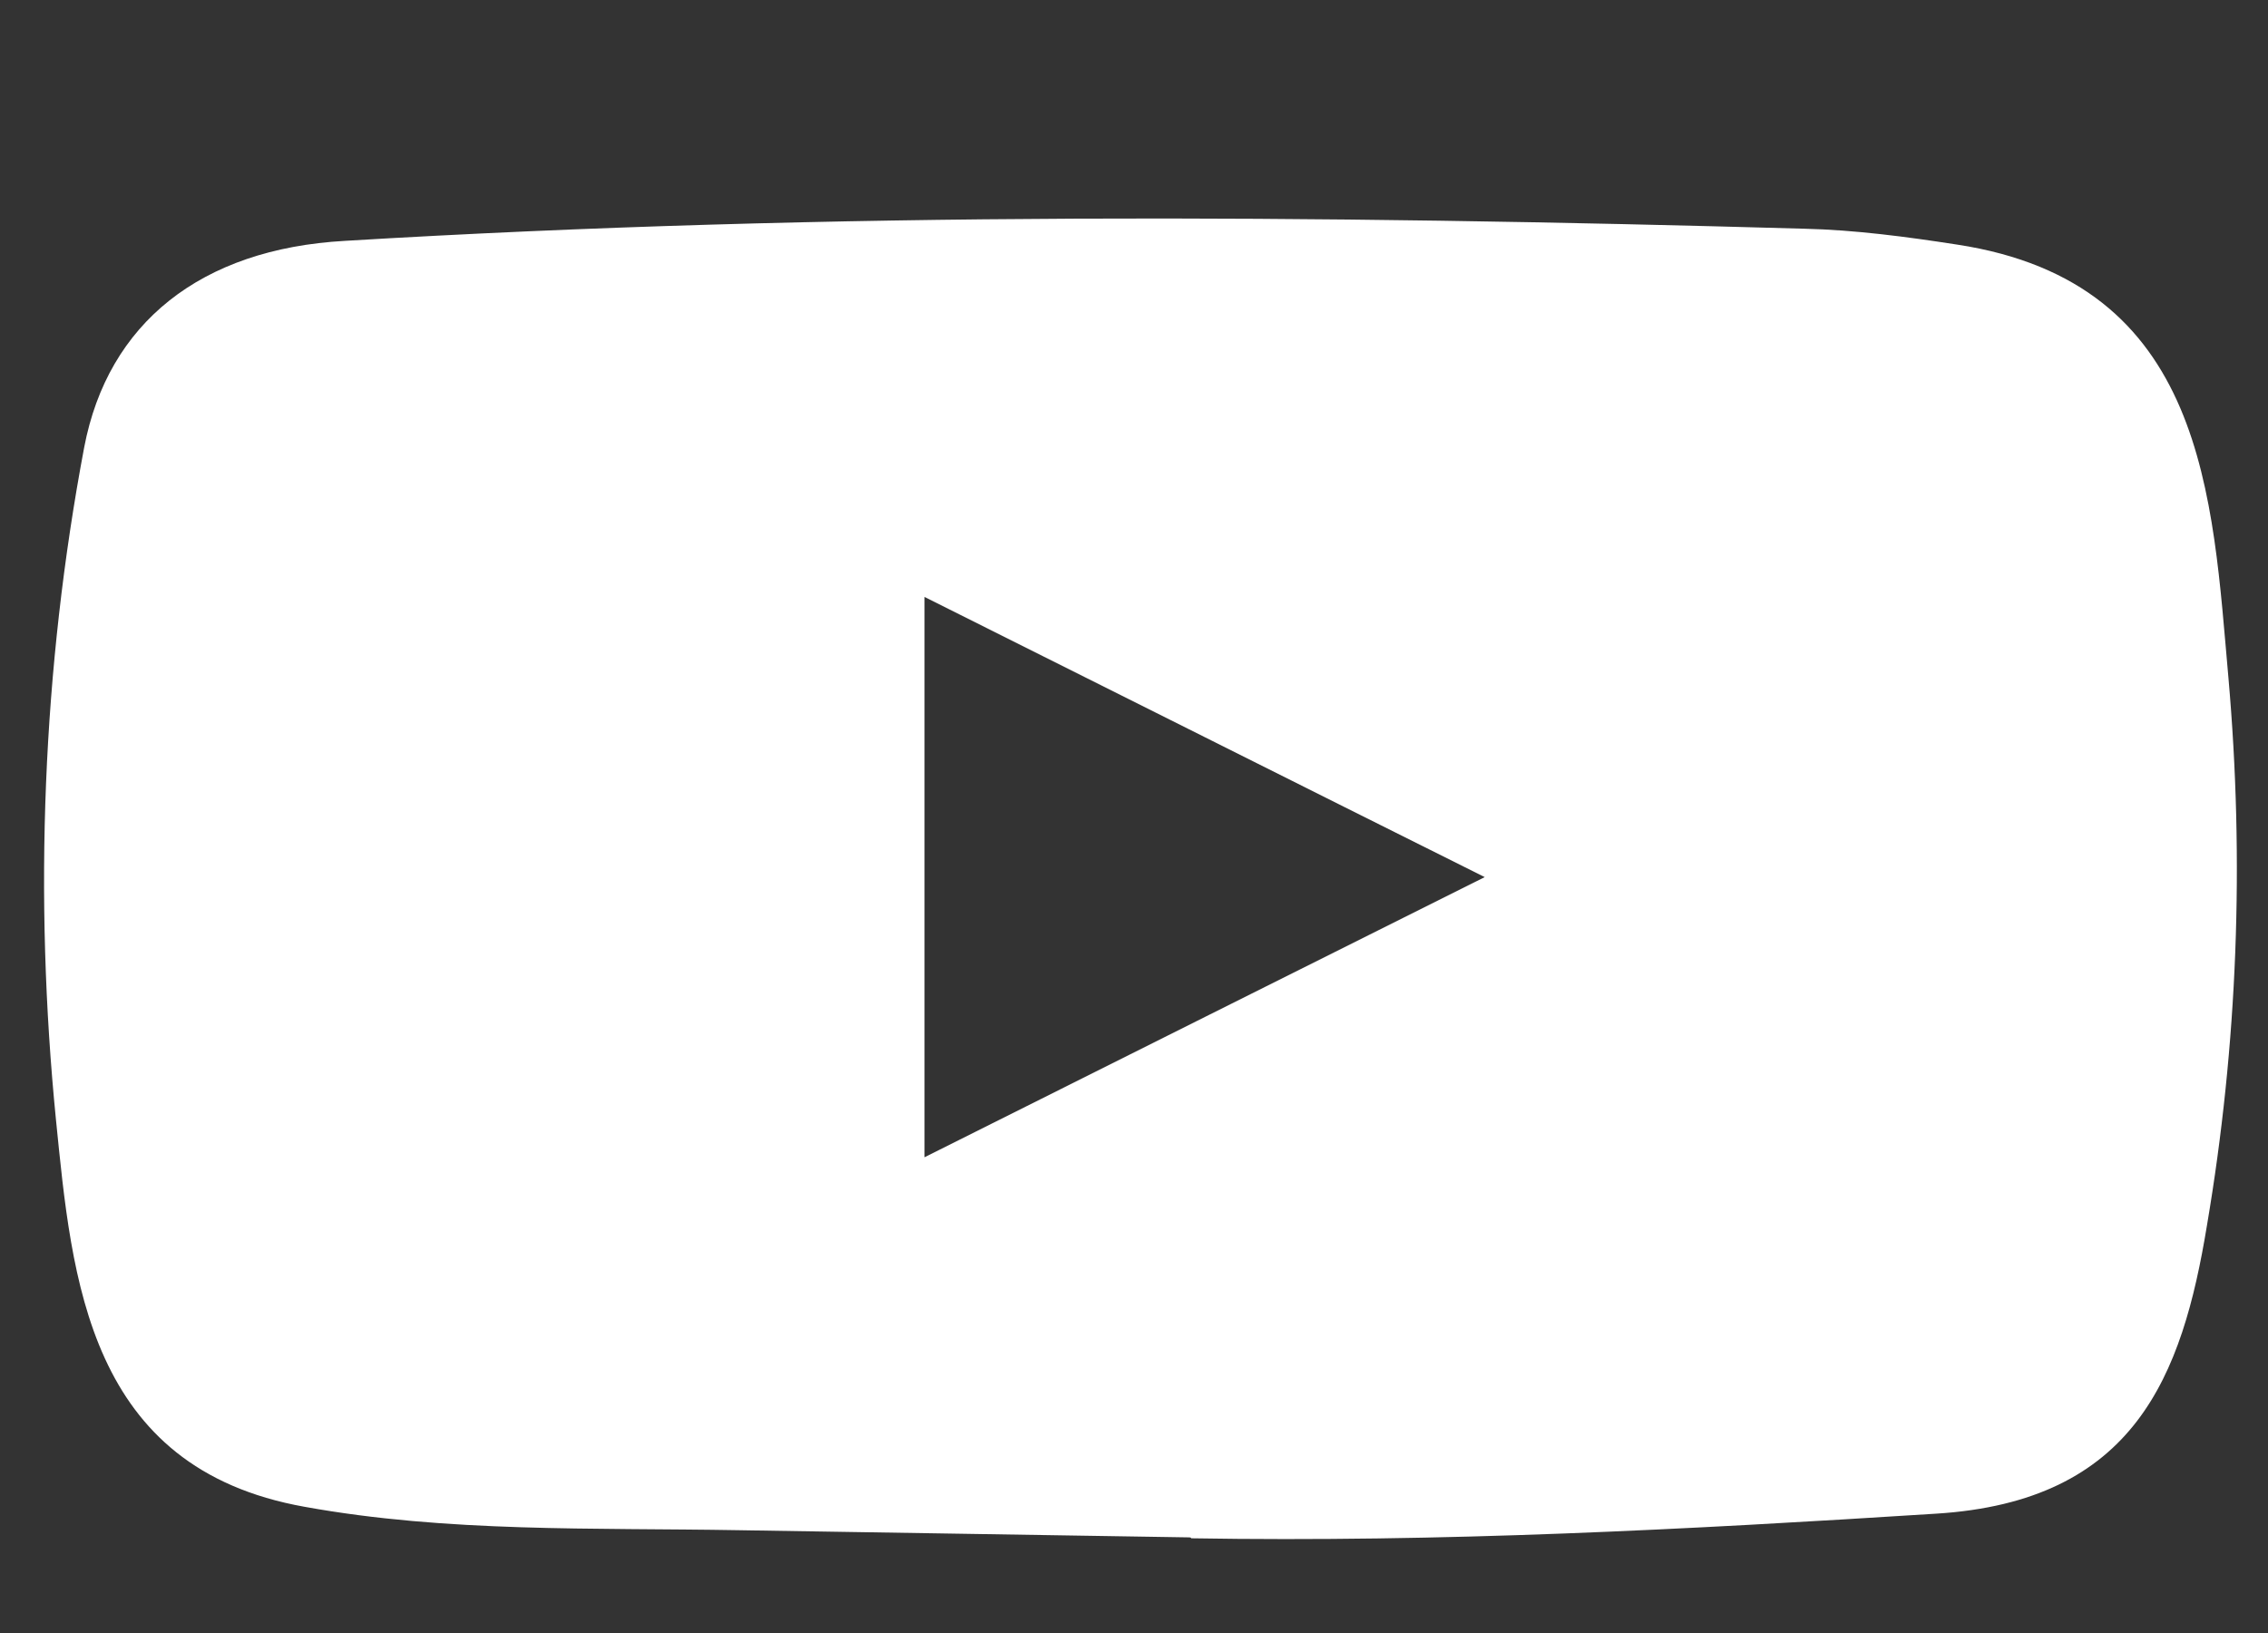 <svg width="25" height="18" viewBox="0 0 25 18" fill="none" xmlns="http://www.w3.org/2000/svg">
<rect x="0" y="0" width="25" height="18" fill="#333333" stroke="none"/>
<path d="M13.107 16.946L8.148 16.867C6.542 16.839 4.933 16.894 3.358 16.609C0.964 16.183 0.794 14.095 0.617 12.344C0.372 9.881 0.467 7.374 0.928 4.931C1.189 3.561 2.214 2.744 3.8 2.655C9.154 2.332 14.543 2.37 19.885 2.521C20.449 2.534 21.017 2.61 21.573 2.696C24.319 3.115 24.386 5.481 24.564 7.473C24.741 9.486 24.666 11.509 24.327 13.508C24.055 15.163 23.534 16.551 21.336 16.685C18.582 16.86 15.892 17.002 13.13 16.956C13.13 16.946 13.115 16.946 13.107 16.946ZM10.191 12.756C12.267 11.718 14.302 10.698 16.366 9.668C14.287 8.631 12.255 7.611 10.191 6.58V12.756Z" fill="white"/>
</svg>
